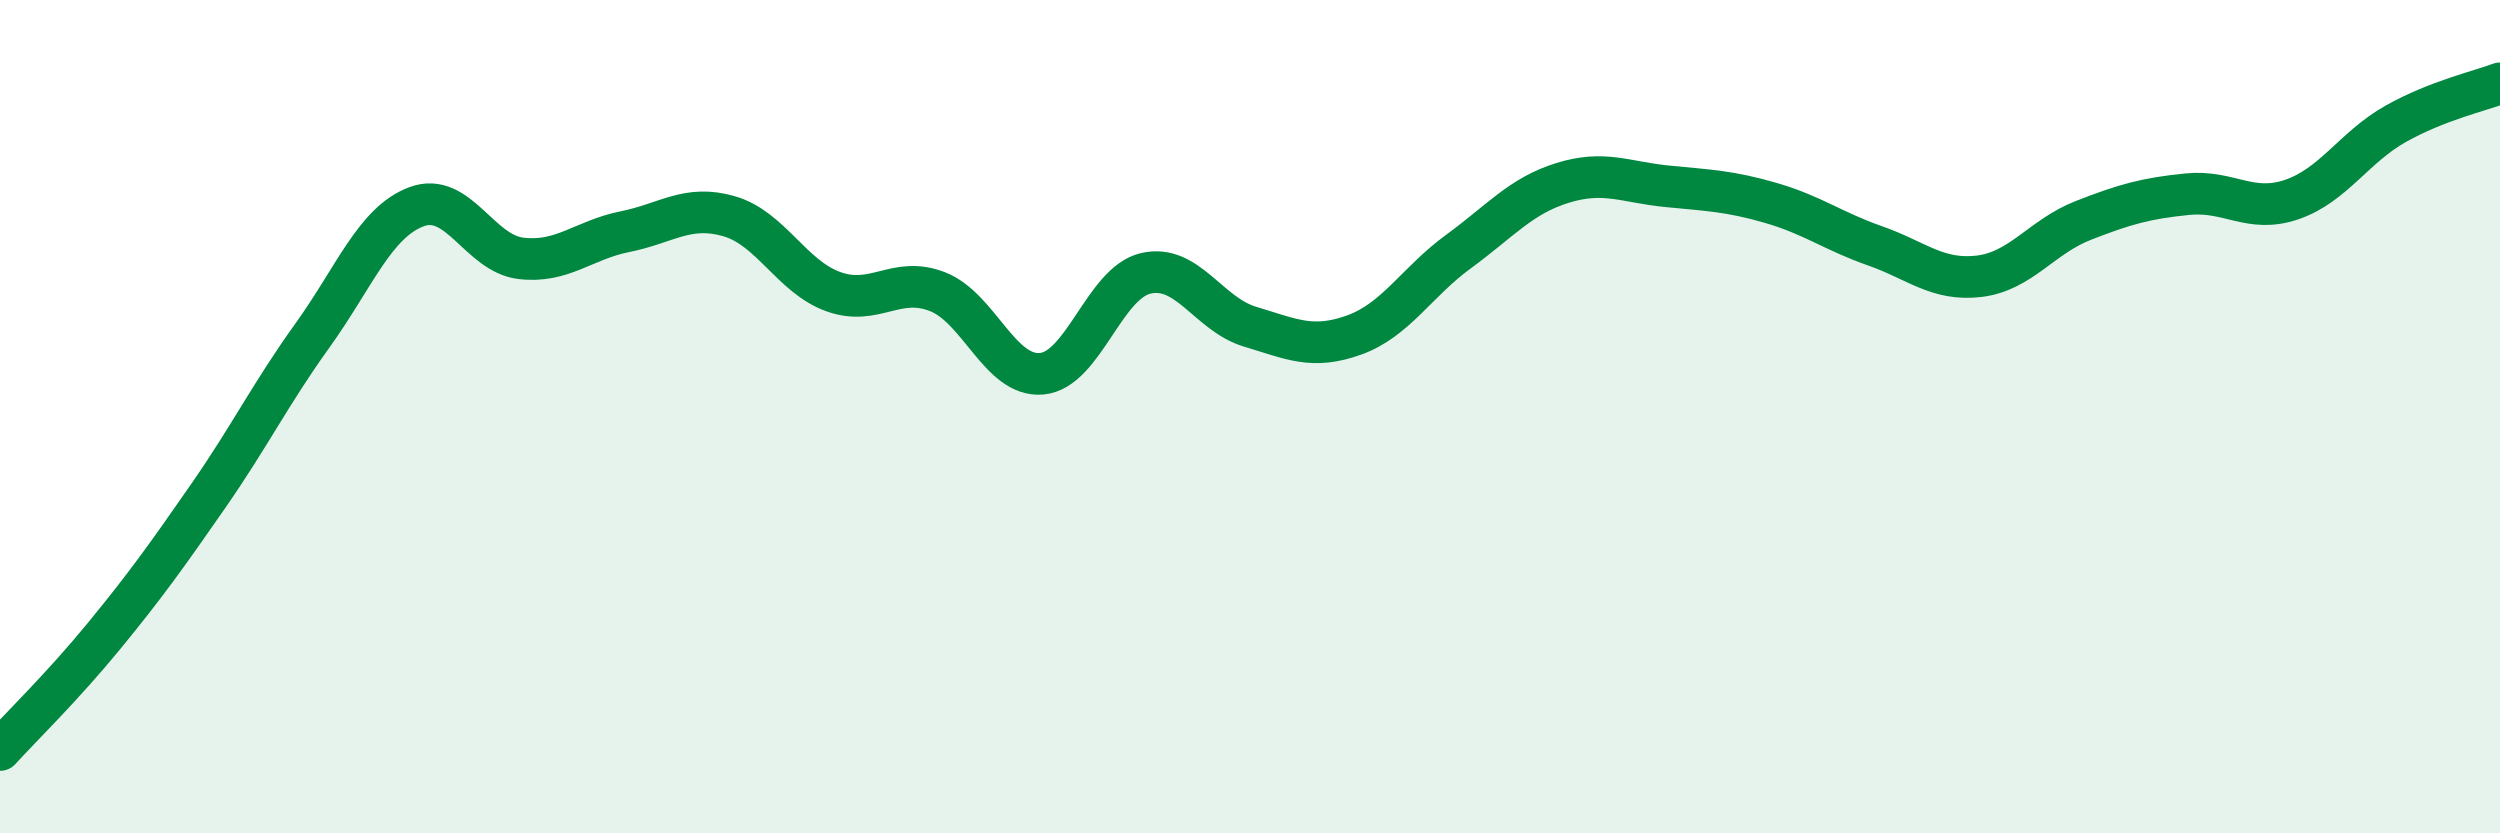 
    <svg width="60" height="20" viewBox="0 0 60 20" xmlns="http://www.w3.org/2000/svg">
      <path
        d="M 0,18 C 0.5,17.45 1.5,16.48 2.5,15.26 C 3.5,14.04 4,13.34 5,11.9 C 6,10.46 6.5,9.44 7.5,8.05 C 8.5,6.66 9,5.33 10,4.96 C 11,4.59 11.5,6.08 12.5,6.2 C 13.5,6.32 14,5.76 15,5.56 C 16,5.36 16.5,4.9 17.5,5.19 C 18.5,5.48 19,6.64 20,7 C 21,7.36 21.5,6.61 22.5,7 C 23.5,7.39 24,9.06 25,8.97 C 26,8.88 26.5,6.79 27.5,6.56 C 28.5,6.33 29,7.54 30,7.84 C 31,8.14 31.5,8.4 32.5,8.04 C 33.5,7.68 34,6.77 35,6.04 C 36,5.31 36.5,4.7 37.5,4.39 C 38.5,4.08 39,4.37 40,4.47 C 41,4.57 41.5,4.58 42.5,4.87 C 43.5,5.16 44,5.55 45,5.9 C 46,6.25 46.5,6.75 47.5,6.63 C 48.5,6.51 49,5.68 50,5.29 C 51,4.9 51.5,4.76 52.5,4.66 C 53.5,4.56 54,5.13 55,4.79 C 56,4.45 56.5,3.53 57.5,2.97 C 58.5,2.41 59.5,2.19 60,2L60 20L0 20Z"
        fill="#008740"
        opacity="0.1"
        stroke-linecap="round"
        stroke-linejoin="round"
      />
      <path
        d="M 0,18 C 0.5,17.45 1.5,16.48 2.5,15.26 C 3.5,14.04 4,13.34 5,11.9 C 6,10.46 6.5,9.44 7.5,8.05 C 8.5,6.66 9,5.33 10,4.96 C 11,4.59 11.5,6.08 12.5,6.2 C 13.5,6.32 14,5.76 15,5.56 C 16,5.36 16.5,4.9 17.5,5.19 C 18.5,5.48 19,6.64 20,7 C 21,7.36 21.5,6.61 22.5,7 C 23.5,7.39 24,9.06 25,8.97 C 26,8.88 26.5,6.79 27.5,6.56 C 28.5,6.33 29,7.54 30,7.84 C 31,8.14 31.5,8.4 32.5,8.04 C 33.5,7.68 34,6.77 35,6.04 C 36,5.31 36.5,4.7 37.5,4.39 C 38.5,4.08 39,4.37 40,4.47 C 41,4.57 41.5,4.58 42.5,4.87 C 43.5,5.16 44,5.55 45,5.9 C 46,6.25 46.5,6.75 47.5,6.63 C 48.5,6.51 49,5.68 50,5.29 C 51,4.9 51.5,4.76 52.5,4.66 C 53.5,4.56 54,5.13 55,4.79 C 56,4.45 56.5,3.53 57.5,2.97 C 58.5,2.41 59.5,2.19 60,2"
        stroke="#008740"
        stroke-width="1"
        fill="none"
        stroke-linecap="round"
        stroke-linejoin="round"
      />
    </svg>
  